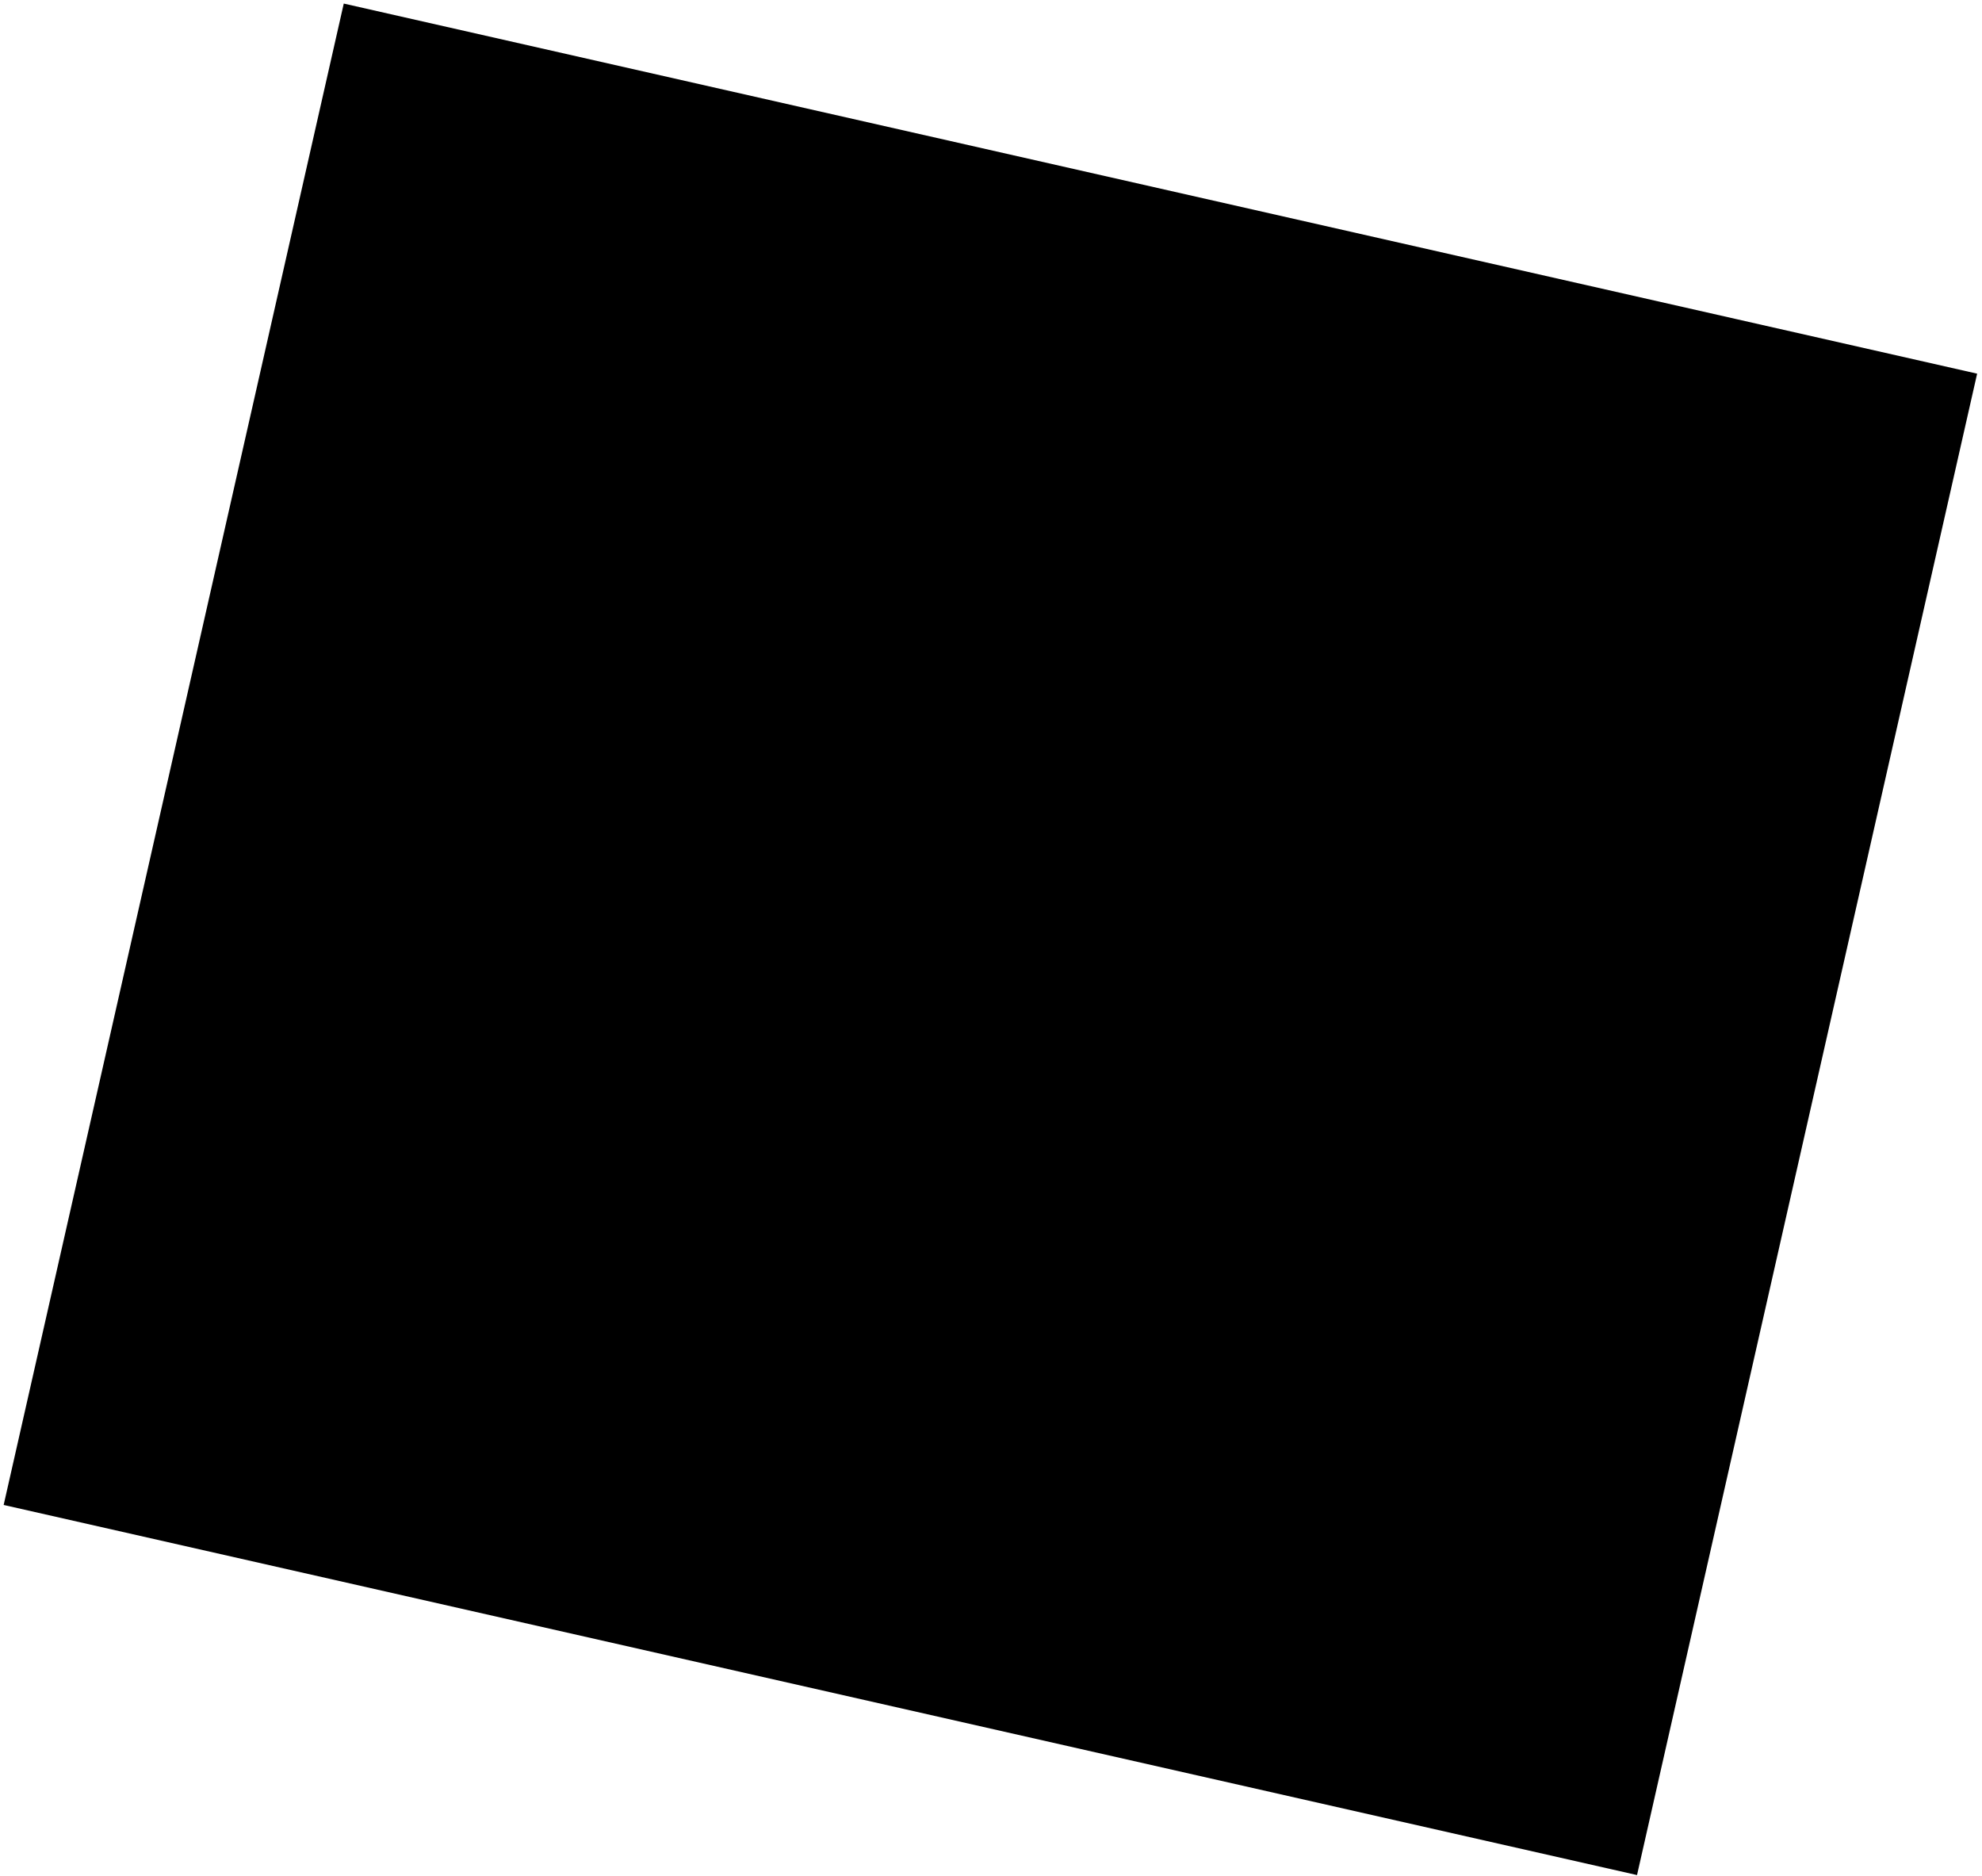 <svg width="279" height="264" viewBox="0 0 279 264" fill="none" xmlns="http://www.w3.org/2000/svg">
<path d="M0.515 211.822L38.323 44.939L48.391 0.502L278.315 52.593L230.439 263.914L0.515 211.822Z" fill="black"/>
</svg>
